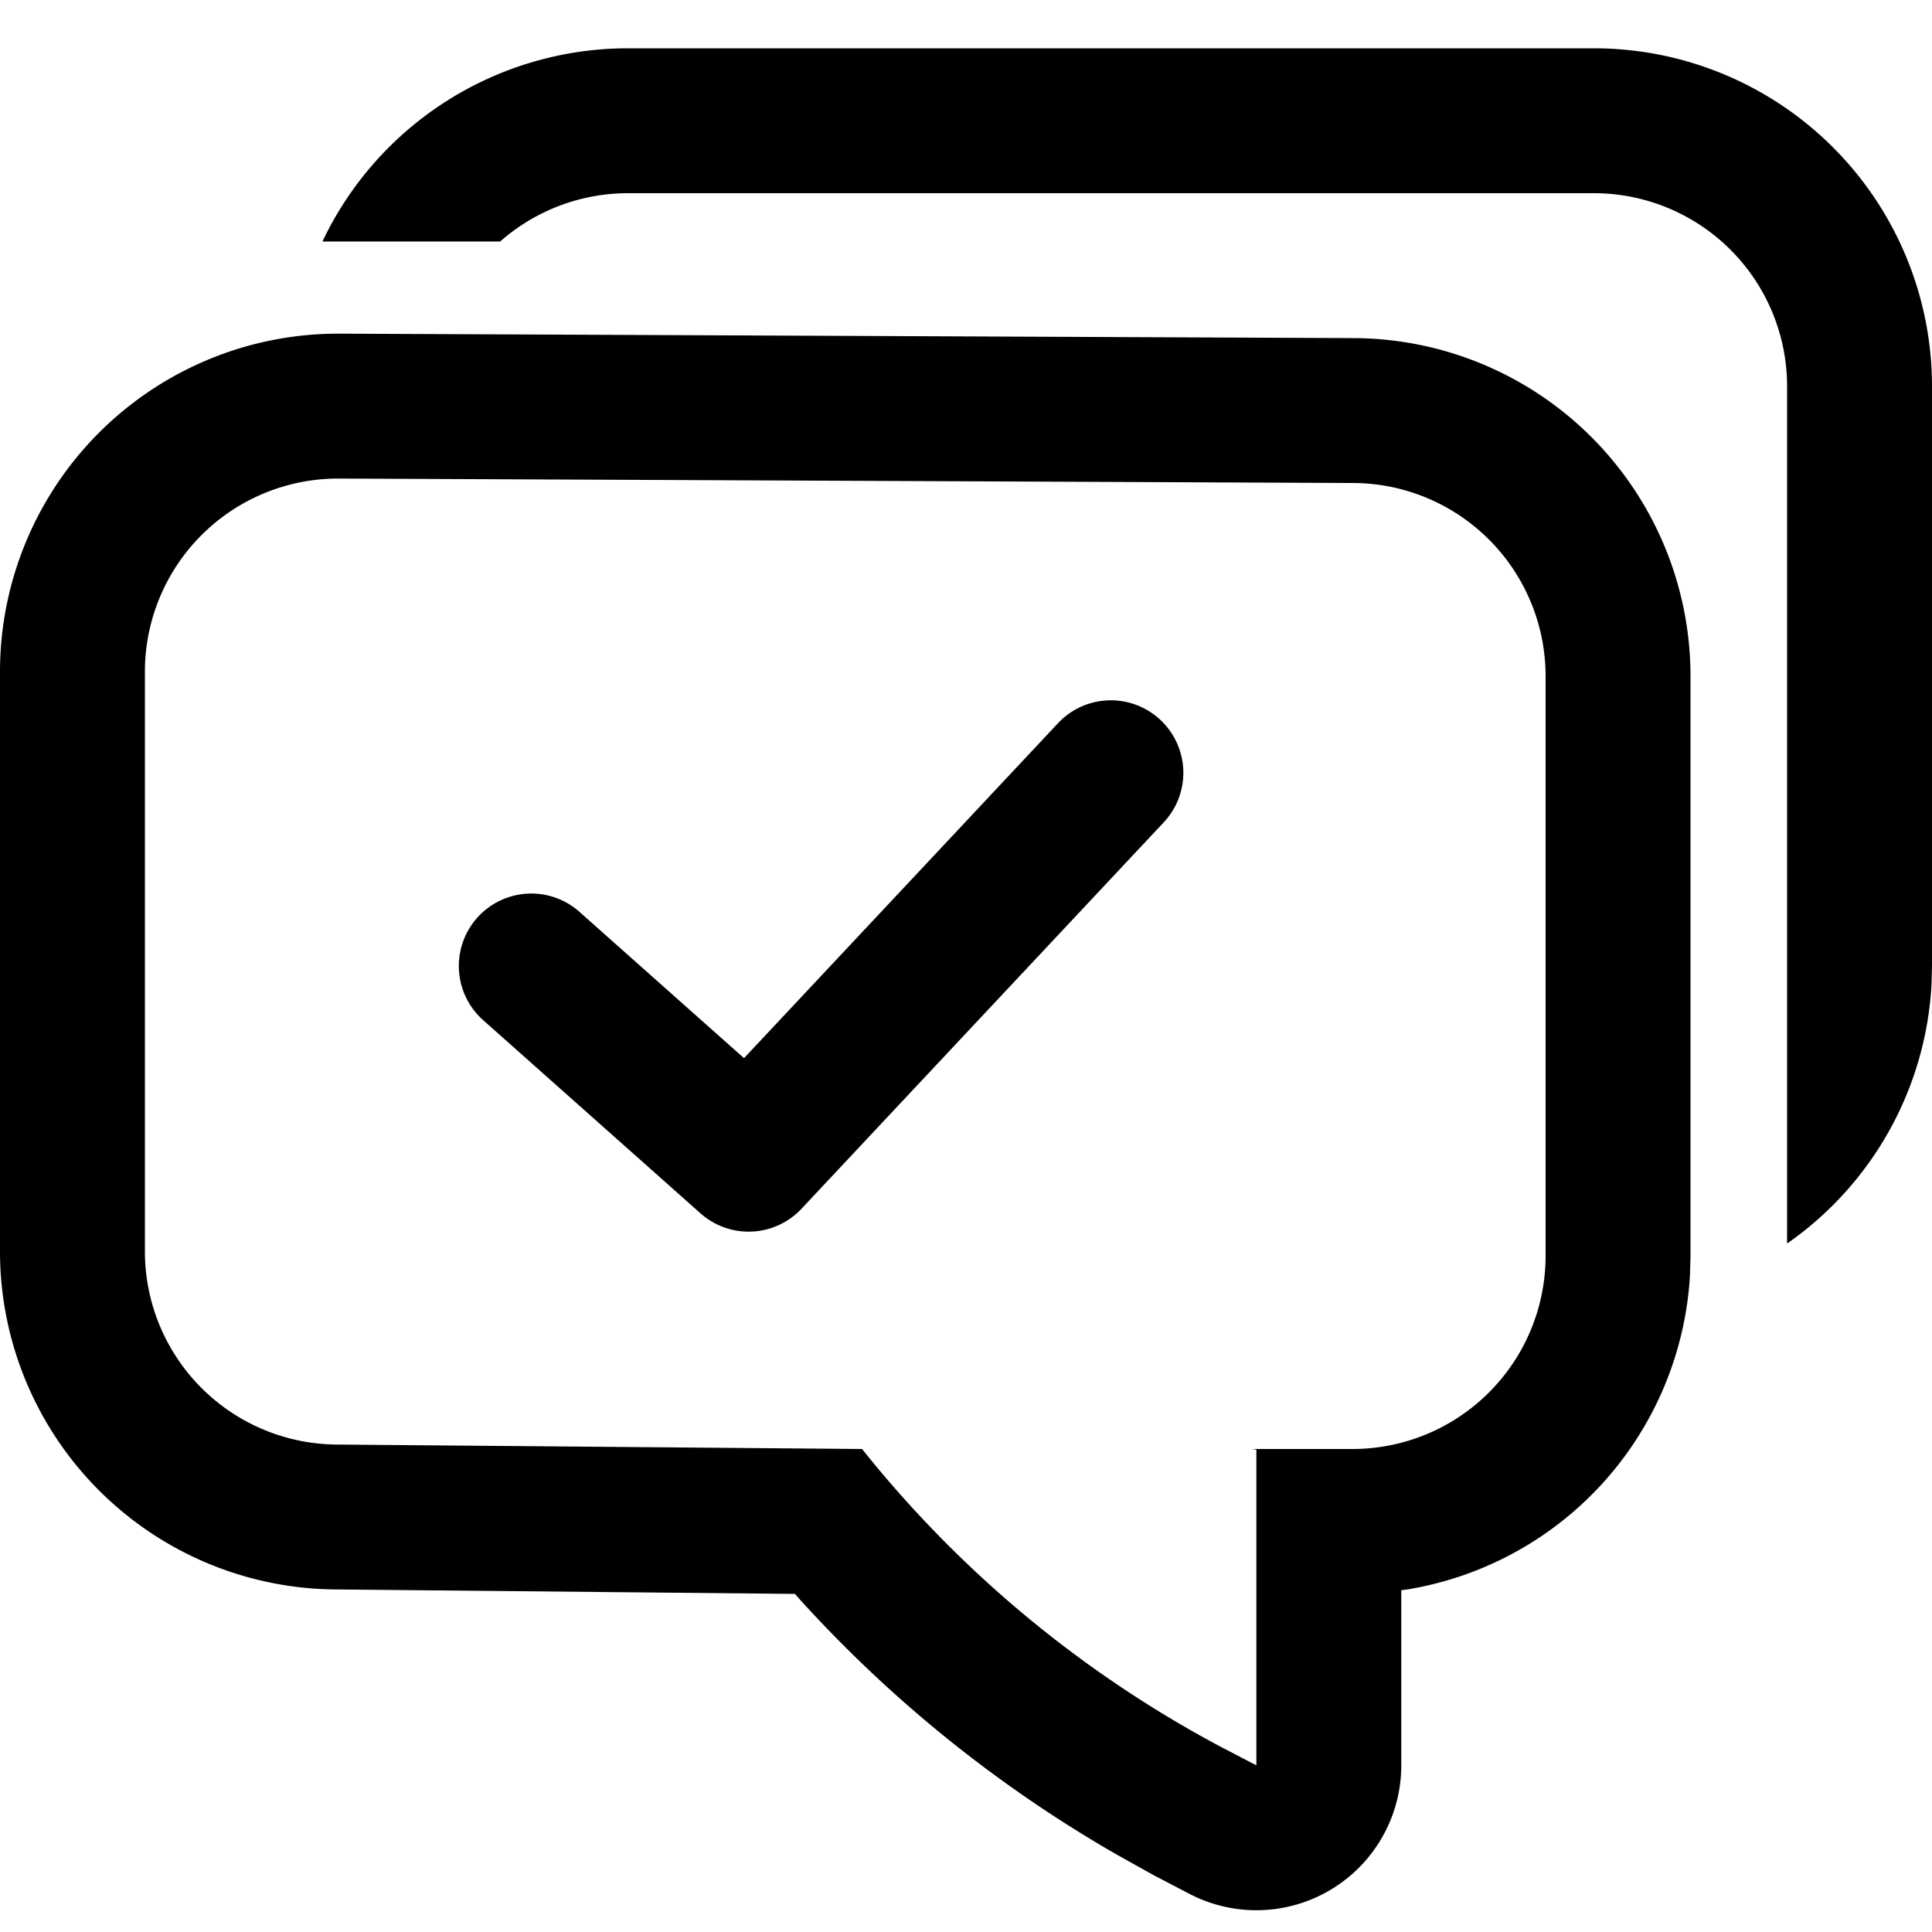 <svg xmlns="http://www.w3.org/2000/svg" viewBox="0 0 20 20"><path d="M14 3.5A3.5 3.5 0 0 1 17.5 7v6l-.005.192a3.5 3.5 0 0 1-2.927 3.262l-.062.008v1.813a1.5 1.5 0 0 1-2.193 1.33l-.37-.193-.38-.212a13.5 13.5 0 0 1-3.272-2.63l-.062-.07-4.729-.046a3.5 3.5 0 0 1-3.5-3.5v-6a3.5 3.5 0 0 1 3.5-3.5zM3.5 4.954a2 2 0 0 0-2 2v6a2 2 0 0 0 2 2L8.924 15a11.9 11.9 0 0 0 3.71 3.081l.372.194v-3.268L12.962 15H14a2 2 0 0 0 2-2V7a2 2 0 0 0-2-2z" clip-rule="evenodd"/><path d="M16.5.5h-10a3.5 3.5 0 0 0-3.162 2h1.84A2 2 0 0 1 6.5 2h10a2 2 0 0 1 2 2v8.873a3.5 3.5 0 0 0 1.495-2.681L20 10V4A3.5 3.5 0 0 0 16.5.5"/><path d="M12.013 7.453a.75.75 0 0 1 .034 1.06l-3.75 4a.75.75 0 0 1-1.045.048l-2.25-2a.75.75 0 0 1 .996-1.122l1.704 1.515 3.25-3.467a.75.75 0 0 1 1.061-.034" clip-rule="evenodd"/></svg>